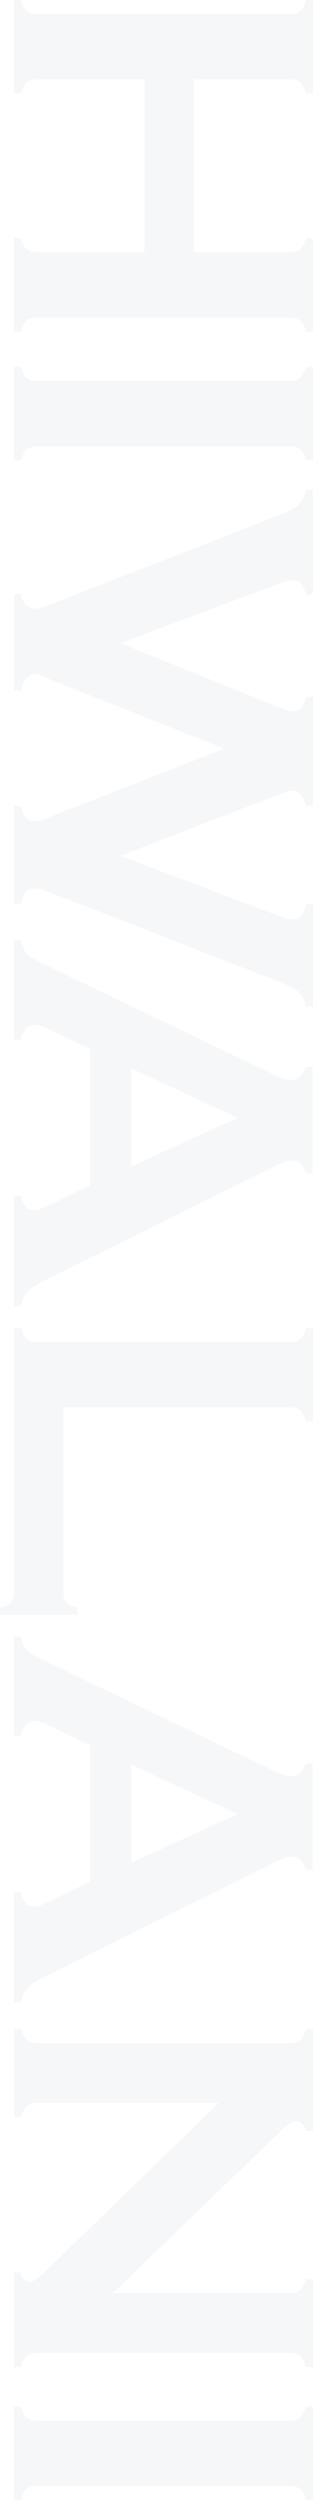 <?xml version="1.0" encoding="UTF-8"?><svg id="_レイヤー_1" xmlns="http://www.w3.org/2000/svg" viewBox="0 0 125.57 1000"><defs><style>.cls-1{opacity:.04;}.cls-2{fill:#0e3365;}</style></defs><g class="cls-1"><path class="cls-2" d="M57.99,100.91V31.77H14.74c-1.74,0-3.12,.41-4.09,1.29-.96,.83-1.7,2.3-2.25,4.36h-2.8V0h2.8c.6,2.11,1.33,3.58,2.3,4.41,.92,.78,2.3,1.19,4.04,1.19H116.39c1.74,0,3.12-.41,4.04-1.19,.92-.83,1.7-2.3,2.3-4.41h2.8V37.42h-2.8c-.51-2.11-1.29-3.58-2.25-4.41-.96-.83-2.34-1.24-4.09-1.24h-38.66V100.91h38.66c1.74,0,3.12-.41,4.09-1.24s1.7-2.25,2.25-4.41h2.8v37.42h-2.8c-.6-2.11-1.33-3.58-2.3-4.41-.92-.83-2.3-1.24-4.04-1.24H14.74c-1.74,0-3.08,.41-4.04,1.24-.92,.83-1.7,2.3-2.3,4.41h-2.8v-37.42h2.8c.51,2.07,1.29,3.49,2.25,4.36,.96,.83,2.34,1.29,4.09,1.29H57.99Z"/><path class="cls-2" d="M14.83,152.38H116.39c1.74,0,3.12-.41,4.04-1.24s1.7-2.3,2.3-4.41h2.8v37.42h-2.8c-.51-2.11-1.29-3.58-2.25-4.41-.96-.83-2.34-1.19-4.09-1.19H14.83c-1.79,0-3.21,.41-4.18,1.29-.96,.83-1.7,2.3-2.25,4.36h-2.8v-37.42h2.8c.6,2.11,1.33,3.58,2.3,4.41,.92,.83,2.3,1.24,4.13,1.24"/><path class="cls-2" d="M90.12,299.53l-69.33-27.46c-3.49-1.56-5.74-2.39-6.66-2.39-2.71,0-4.59,2.16-5.69,6.52h-2.8v-38.61h2.8c.73,3.9,2.75,5.88,5.97,5.88,.87,0,3.49-.83,7.8-2.48l88.47-34.39c4.41-1.7,7.35-3.21,8.91-4.59s2.62-3.4,3.12-6.01h2.8v41.69h-2.8c-.83-3.67-2.53-5.56-5.19-5.56-1.38,0-3.31,.46-5.78,1.42l-63.45,23.74,63.82,25.66c2.75,1.1,4.59,1.65,5.46,1.65,2.66,0,4.41-1.97,5.19-5.88h2.8v43.57h-2.8c-1.06-3.99-2.94-5.97-5.69-5.97-.92,0-2.71,.51-5.28,1.52l-63.45,24.47,62.39,23.64c3.12,1.24,5.42,1.84,6.93,1.84,2.57,0,4.27-2.11,5.1-6.34h2.8v41.23h-2.8c-.83-2.94-1.88-4.96-3.17-6.06s-4.27-2.57-8.86-4.41l-88.47-34.39c-4.22-1.65-7.02-2.48-8.45-2.48-2.89,0-4.64,2.07-5.37,6.24h-2.8v-39.12h2.8c.64,4.09,2.62,6.15,5.88,6.15,1.1,0,3.76-.92,7.9-2.75l67.9-26.45v.09Z"/><path class="cls-2" d="M36.18,474.13v-54.5l-16.85-8.08c-2.34-1.1-4.18-1.65-5.56-1.65-2.57,0-4.36,1.97-5.37,5.88h-2.8v-39.67h2.8c.46,2.34,1.29,4.13,2.43,5.37,1.19,1.24,3.44,2.62,6.84,4.22l92.14,44.12c2.89,1.42,5.28,2.11,7.02,2.11,2.71,0,4.64-1.7,5.78-5.1h2.8v42.51h-2.8c-1.01-3.44-2.71-5.19-5.19-5.19-1.7,0-3.63,.55-5.78,1.65l-92.42,45.68c-3.95,1.93-6.61,3.63-8.03,5.1s-2.39,3.44-2.85,5.88h-2.8v-44.17h2.8c.64,3.9,2.43,5.83,5.42,5.83,1.24,0,3.03-.6,5.46-1.74l16.85-8.26h.09Zm16.44-7.53l42.7-19.47-42.7-19.79v39.25Z"/><path class="cls-2" d="M25.39,562.97v73.73c0,1.79,.41,3.17,1.24,4.13,.83,.96,2.3,1.7,4.41,2.3v2.8H0v-2.8c2.11-.55,3.58-1.33,4.41-2.3,.83-.92,1.24-2.3,1.24-4.13v-105.5h2.8c.6,2.11,1.33,3.58,2.3,4.41,.92,.83,2.3,1.24,4.13,1.24H116.34c1.79,0,3.17-.41,4.13-1.24,.96-.83,1.7-2.25,2.3-4.41h2.8v37.42h-2.8c-.51-2.11-1.29-3.58-2.25-4.41-.96-.83-2.34-1.24-4.18-1.24H25.39Z"/><path class="cls-2" d="M36.18,752.63v-54.5l-16.85-8.08c-2.34-1.1-4.18-1.65-5.56-1.65-2.57,0-4.36,1.97-5.37,5.88h-2.8v-39.67h2.8c.46,2.34,1.29,4.13,2.43,5.37,1.19,1.24,3.44,2.66,6.84,4.22l92.14,44.12c2.89,1.42,5.28,2.11,7.02,2.11,2.71,0,4.64-1.7,5.78-5.1h2.8v42.51h-2.8c-1.01-3.44-2.71-5.19-5.19-5.19-1.7,0-3.63,.6-5.78,1.65l-92.42,45.68c-3.95,1.93-6.61,3.63-8.03,5.1s-2.39,3.44-2.85,5.88h-2.8v-44.17h2.8c.64,3.9,2.43,5.83,5.42,5.83,1.24,0,3.03-.6,5.46-1.74l16.85-8.26h.09Zm16.44-7.53l42.7-19.47-42.7-19.74v39.21h0Z"/><path class="cls-2" d="M87.78,841.15H14.88c-1.84,0-3.17,.41-4.13,1.24-.92,.83-1.7,2.3-2.3,4.41h-2.8v-35.21h2.8c.6,2.11,1.33,3.58,2.3,4.41,.92,.83,2.3,1.24,4.13,1.24H116.43c1.74,0,3.12-.41,4.04-1.24s1.7-2.3,2.3-4.41h2.8v40.77h-2.8c-.64-2.53-1.97-3.76-4.04-3.76-1.42,0-2.94,.83-4.68,2.48l-68.78,66.16H116.43c1.74,0,3.12-.41,4.04-1.24s1.7-2.3,2.3-4.41h2.8v35.21h-2.8c-.6-2.11-1.33-3.58-2.3-4.41-.92-.83-2.3-1.24-4.04-1.24H14.88c-1.84,0-3.17,.41-4.13,1.24-.92,.83-1.7,2.3-2.3,4.41h-2.8v-37.79h2.8c.51,2.48,1.79,3.67,3.76,3.67,1.19,0,3.21-1.42,6.15-4.32l69.42-67.21h0Z"/><path class="cls-2" d="M14.83,968.23H116.39c1.74,0,3.12-.41,4.04-1.24s1.7-2.3,2.3-4.41h2.8v37.42h-2.8c-.51-2.11-1.29-3.58-2.25-4.41-.96-.83-2.34-1.24-4.09-1.24H14.83c-1.79,0-3.21,.41-4.18,1.29-.96,.83-1.7,2.3-2.25,4.36h-2.8v-37.42h2.8c.6,2.11,1.33,3.58,2.3,4.41,.92,.83,2.3,1.24,4.13,1.24"/></g></svg>